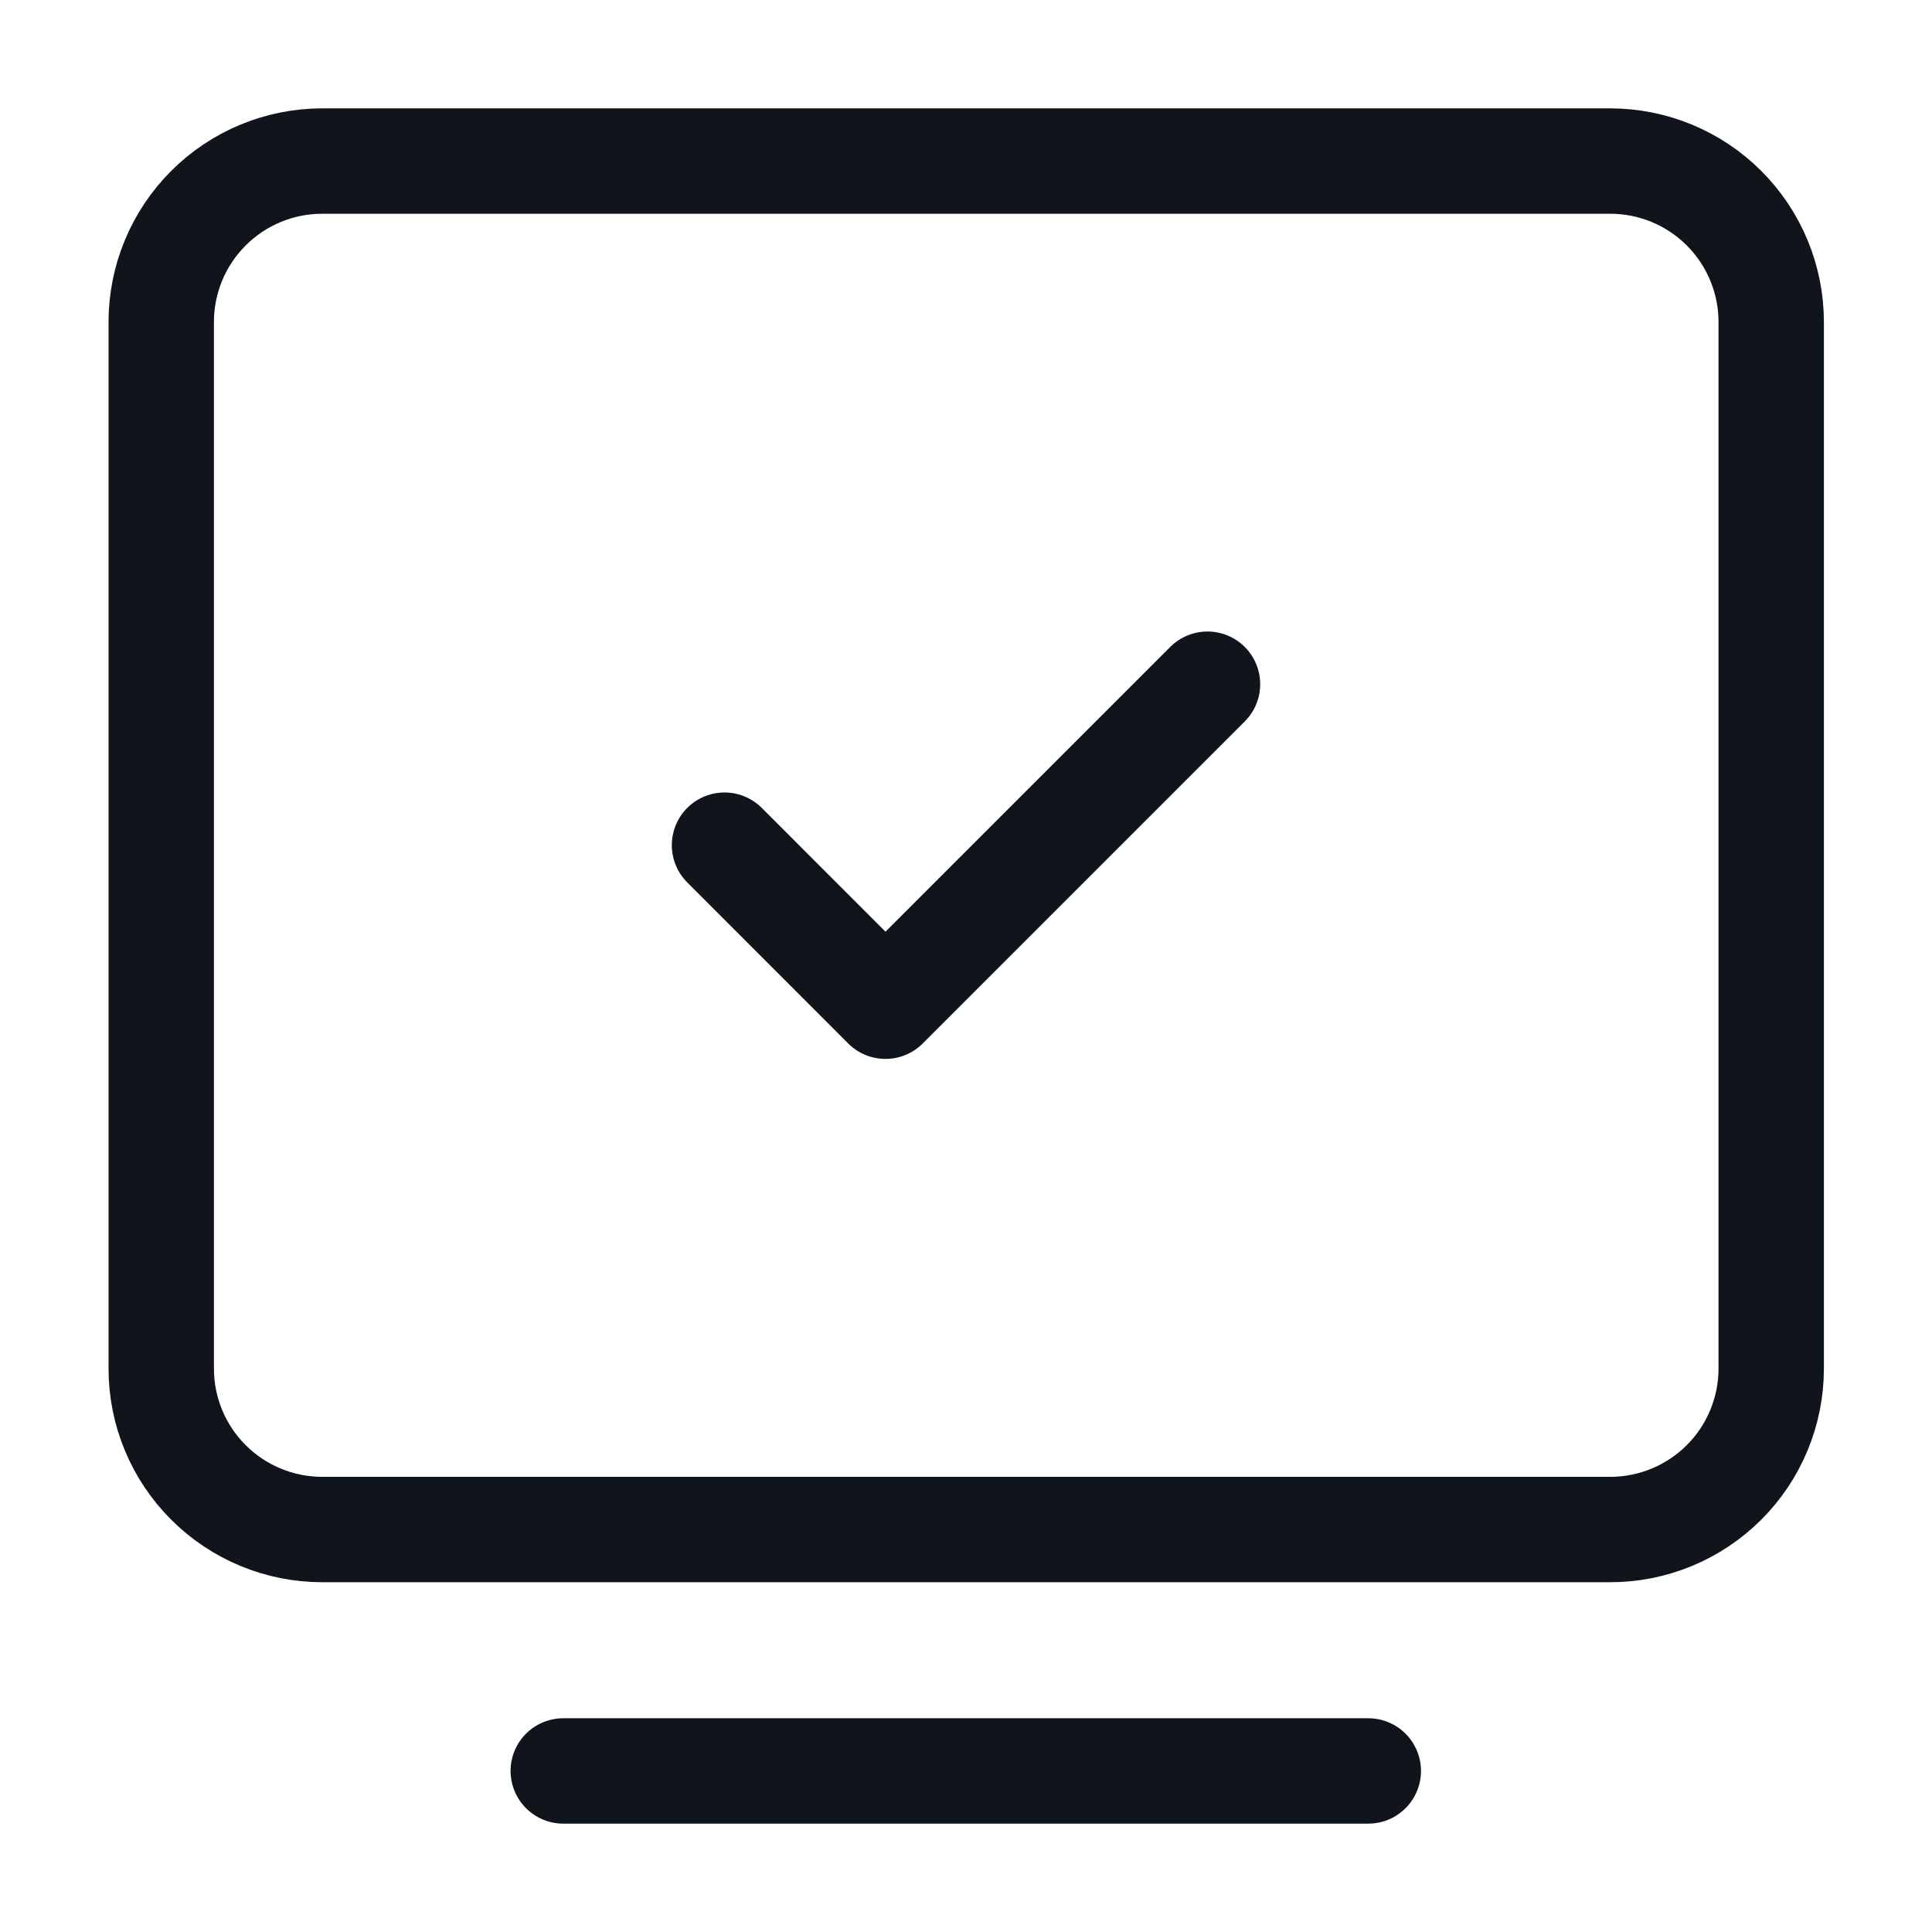 <svg width="22" height="22" viewBox="0 0 22 22" fill="none" xmlns="http://www.w3.org/2000/svg">
<path d="M6.414 20.166H15.581" stroke="#10151C" stroke-width="1.2" stroke-linecap="round" stroke-linejoin="round"/>
<path d="M1.836 15.584V3.667C1.836 3.181 2.029 2.715 2.373 2.371C2.717 2.027 3.183 1.834 3.669 1.834H18.336C18.822 1.834 19.288 2.027 19.632 2.371C19.976 2.715 20.169 3.181 20.169 3.667V15.584C20.169 16.07 19.976 16.537 19.632 16.88C19.288 17.224 18.822 17.417 18.336 17.417H3.669C3.183 17.417 2.717 17.224 2.373 16.88C2.029 16.537 1.836 16.07 1.836 15.584Z" stroke="#10151C" stroke-width="1.2"/>
<path d="M8.25 9.624L10.083 11.458L13.75 7.791" stroke="#10151C" stroke-width="1.2" stroke-linecap="round" stroke-linejoin="round"/>
</svg>
